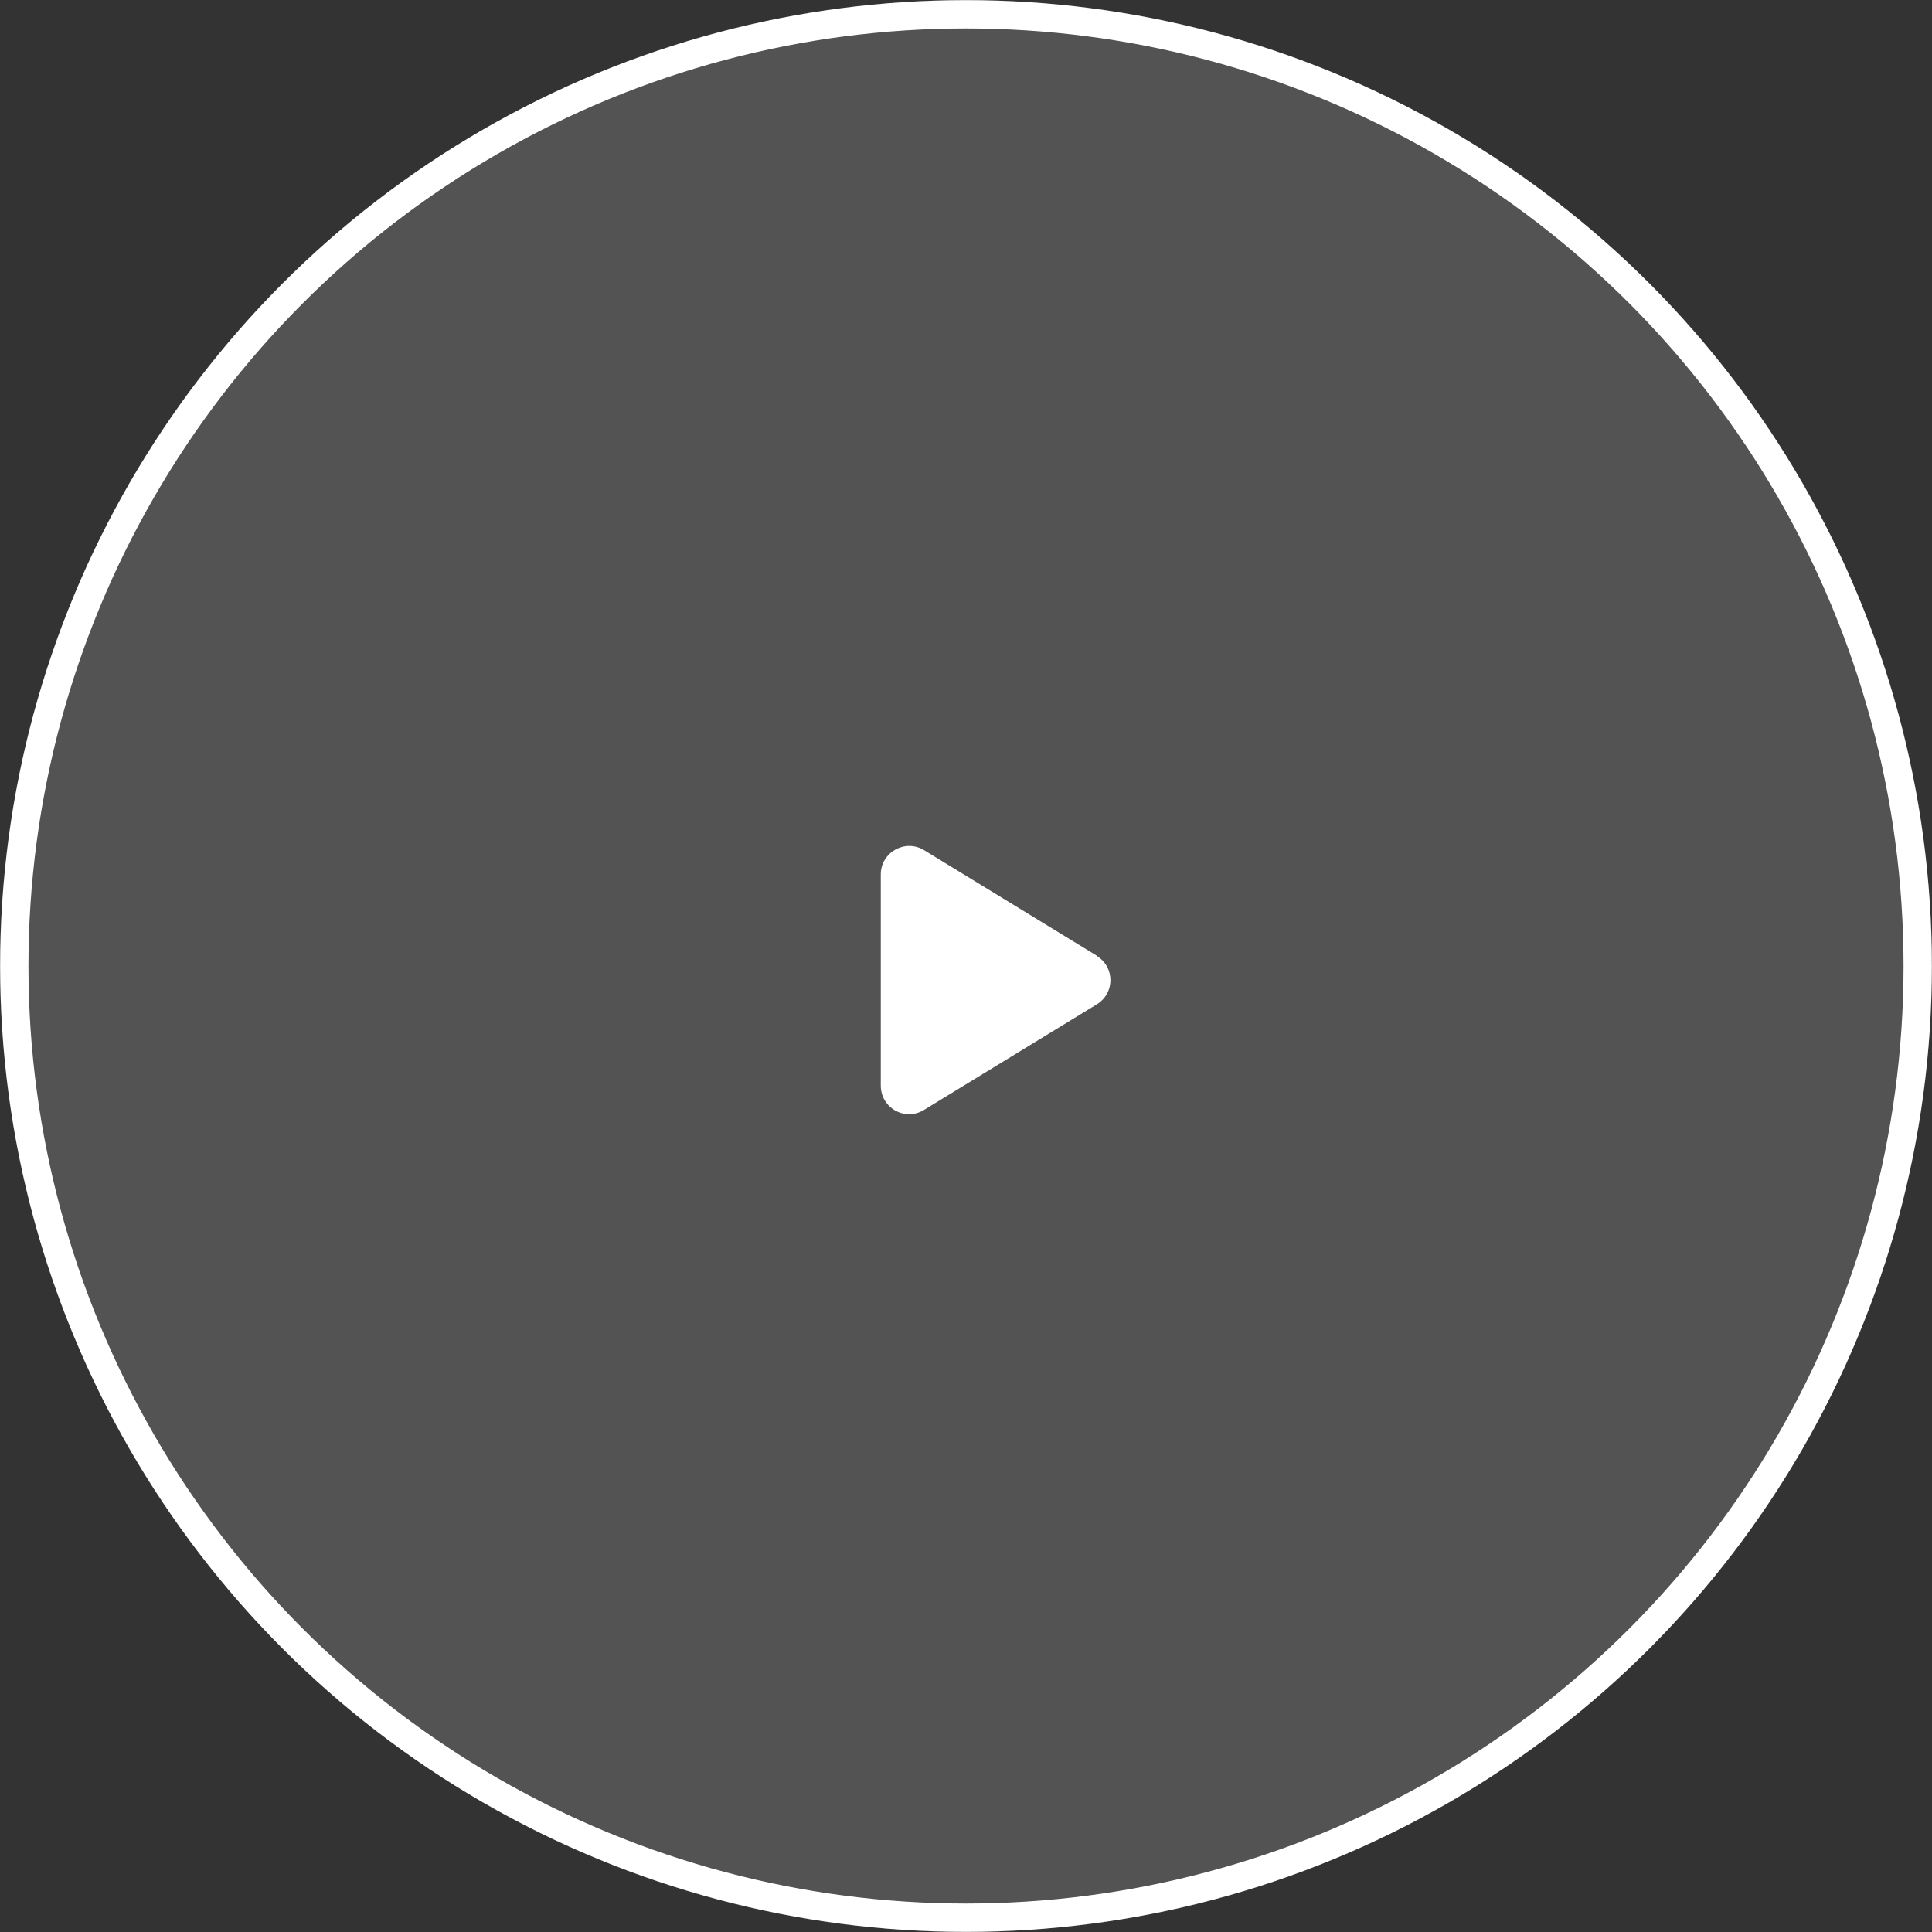 <svg xmlns="http://www.w3.org/2000/svg" id="Ebene_1" data-name="Ebene 1" viewBox="0 0 73 73"><rect x="0" y="0" width="73" height="73" fill="#333333" stroke="none"/><defs><style>      .cls-1 {        fill: #fff;      }      .cls-2 {        fill: rgba(255, 255, 255, .16);      }      .cls-3 {        fill: none;        stroke: #fff;        stroke-width: 1.07px;      }    </style></defs><g><circle class="cls-2" cx="36.5" cy="36.5" r="36.5"></circle><circle class="cls-3" cx="36.5" cy="36.5" r="35.96"></circle></g><path class="cls-1" d="m41.44,36.12c.69.42.69,1.41,0,1.83l-6.53,3.99c-.72.44-1.63-.08-1.63-.92v-7.98c0-.84.92-1.35,1.63-.92l6.53,3.99Z"></path></svg>
